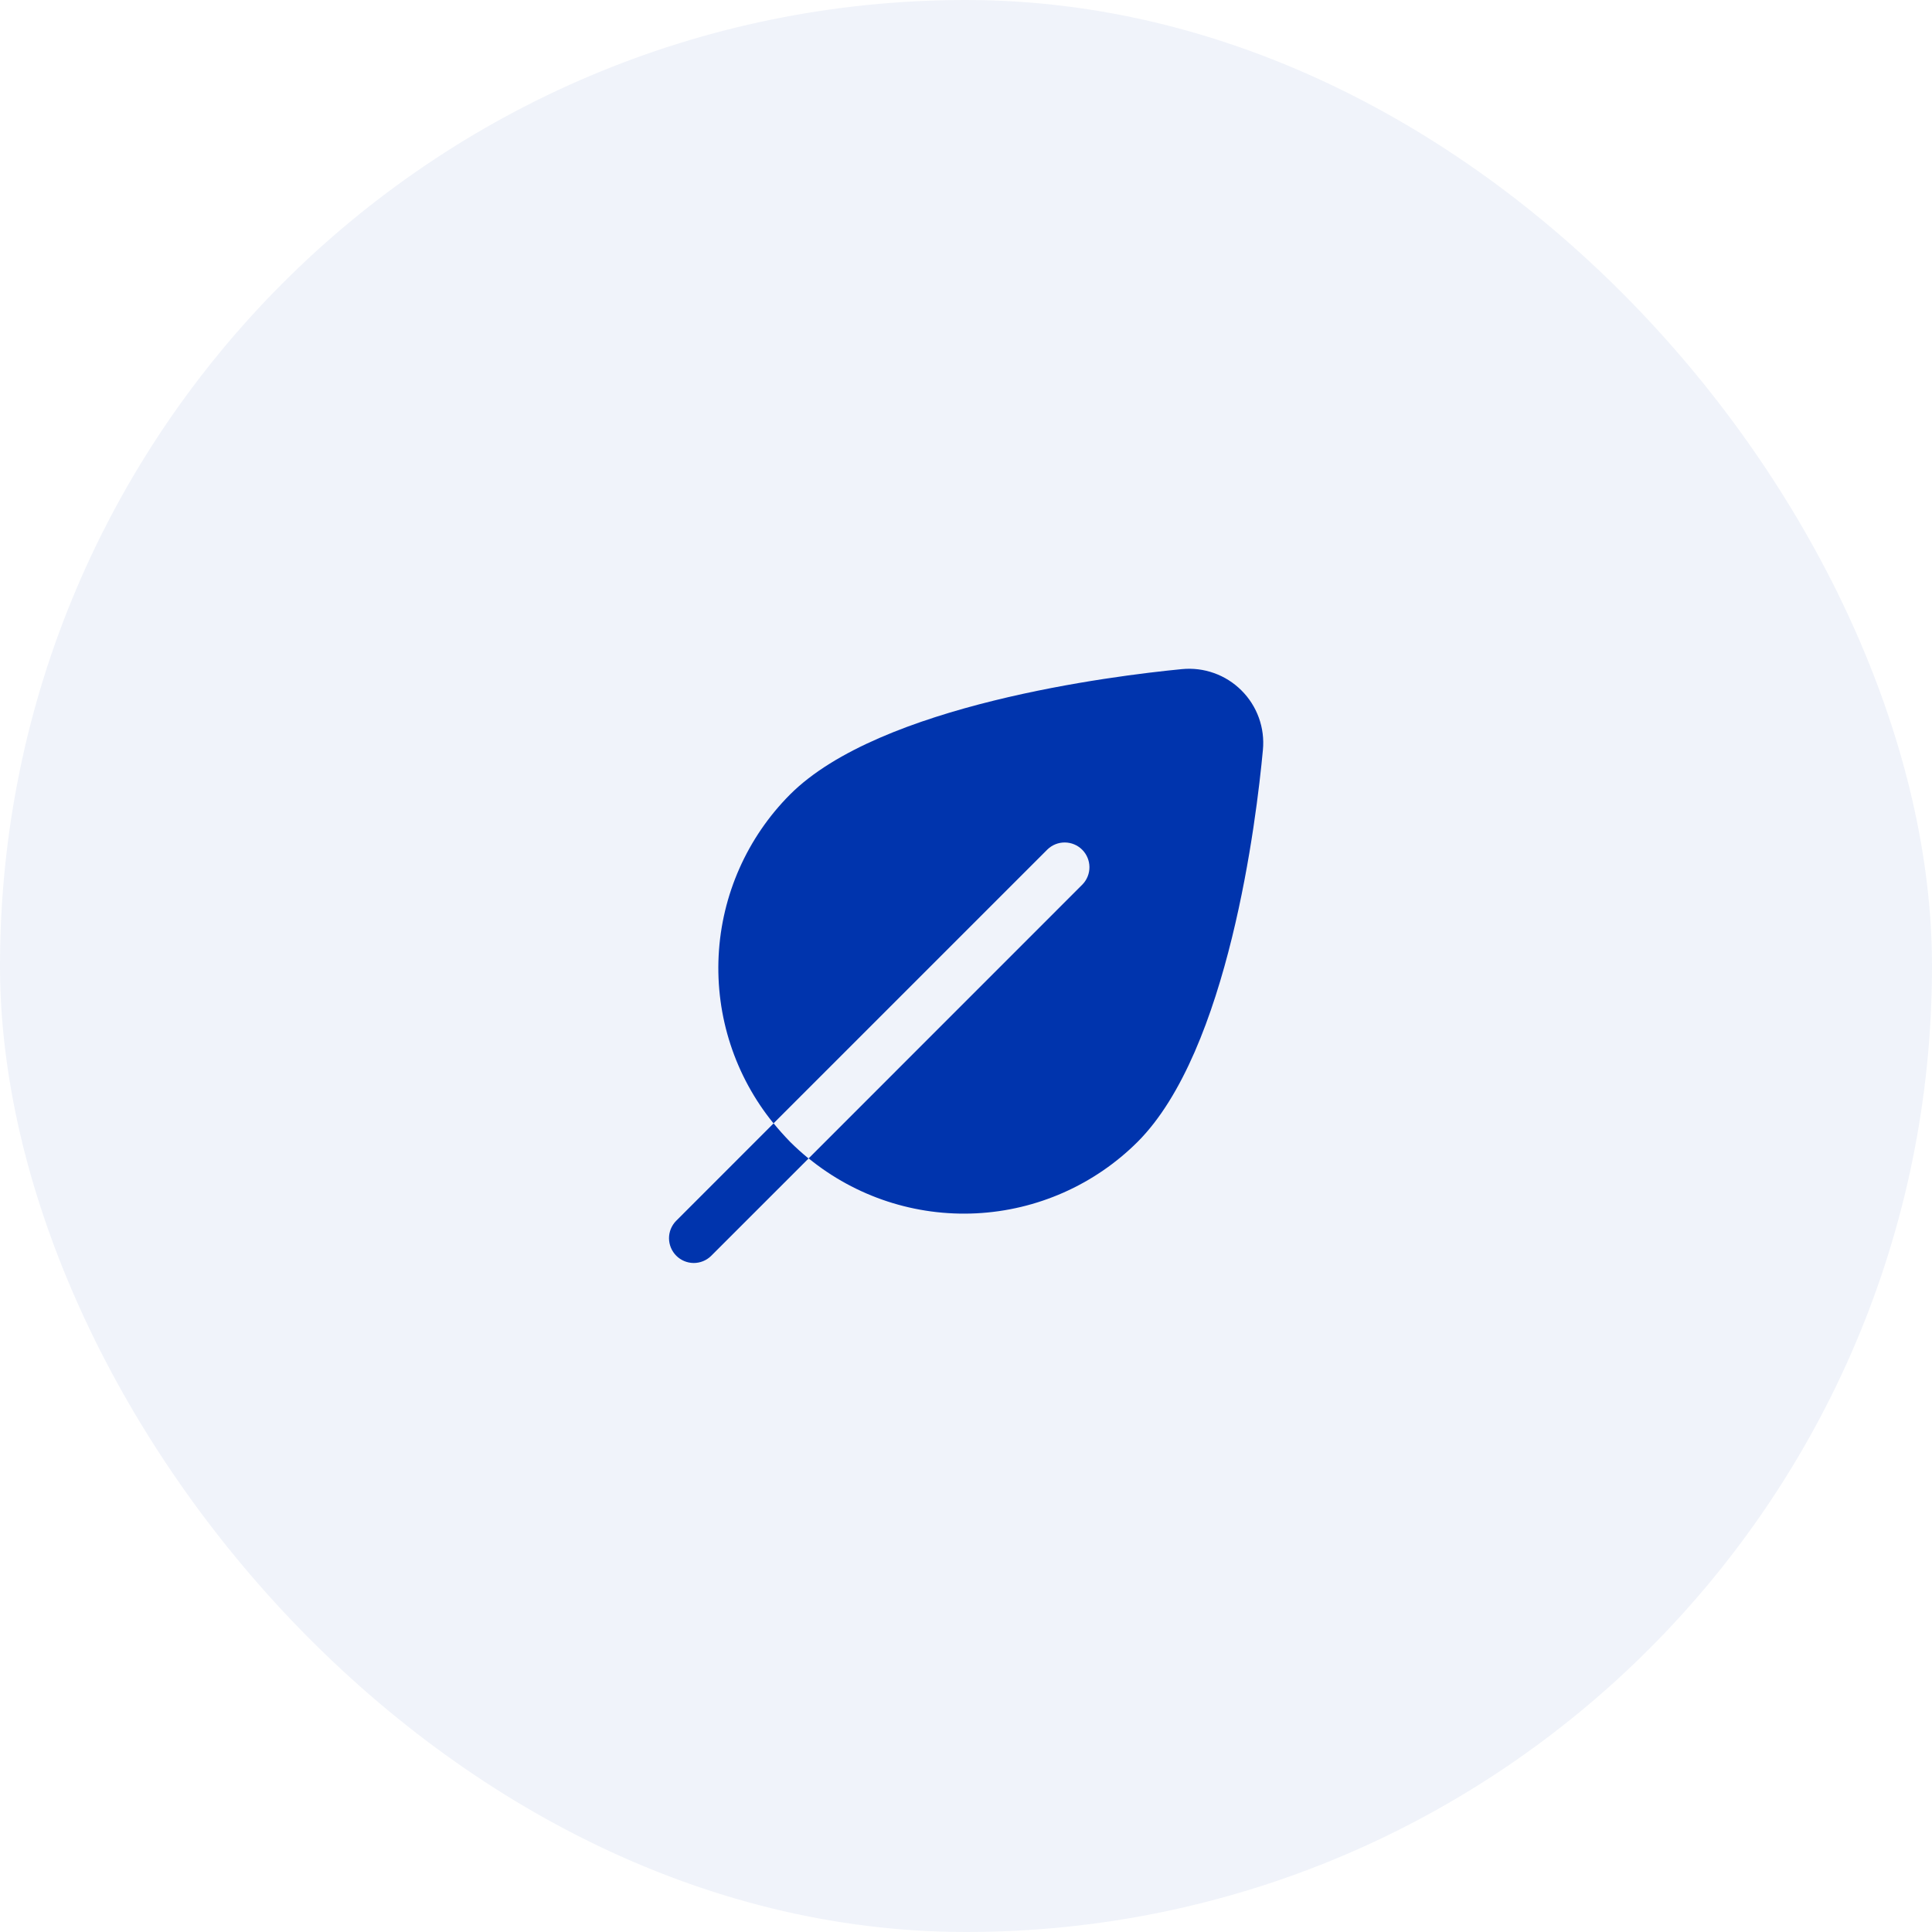 <?xml version="1.0" encoding="UTF-8"?> <svg xmlns="http://www.w3.org/2000/svg" width="65" height="65" viewBox="0 0 65 65" fill="none"><rect width="65" height="65" rx="32.5" fill="#0034AD" fill-opacity="0.06"></rect><g clip-path="url(#clip0_1687_118)"><path d="M41.766 23.227C41.505 22.967 41.191 22.768 40.844 22.645C40.497 22.521 40.128 22.476 39.762 22.512C37.434 22.738 29.607 23.707 26.583 26.727C25.138 28.176 24.281 30.109 24.178 32.153C24.075 34.197 24.732 36.207 26.024 37.794L35.241 28.578C35.398 28.426 35.608 28.342 35.827 28.344C36.045 28.346 36.255 28.433 36.409 28.588C36.563 28.742 36.651 28.951 36.653 29.17C36.655 29.388 36.571 29.599 36.419 29.756L27.206 38.972C28.793 40.265 30.802 40.924 32.846 40.821C34.89 40.718 36.824 39.862 38.273 38.417C41.337 35.352 42.273 27.549 42.489 25.231C42.524 24.864 42.478 24.494 42.353 24.148C42.228 23.801 42.027 23.486 41.766 23.227ZM26.583 38.417C26.782 38.615 26.989 38.801 27.203 38.976L23.919 42.259C23.762 42.411 23.551 42.494 23.332 42.492C23.114 42.489 22.905 42.401 22.751 42.246C22.597 42.091 22.51 41.882 22.508 41.663C22.507 41.444 22.592 41.234 22.744 41.078L26.027 37.794C26.202 38.008 26.387 38.215 26.583 38.417Z" fill="#0034AD"></path></g><defs><clipPath id="clip0_1687_118"><rect width="20" height="20" fill="white" transform="translate(22.5 22.5)"></rect></clipPath></defs></svg> 